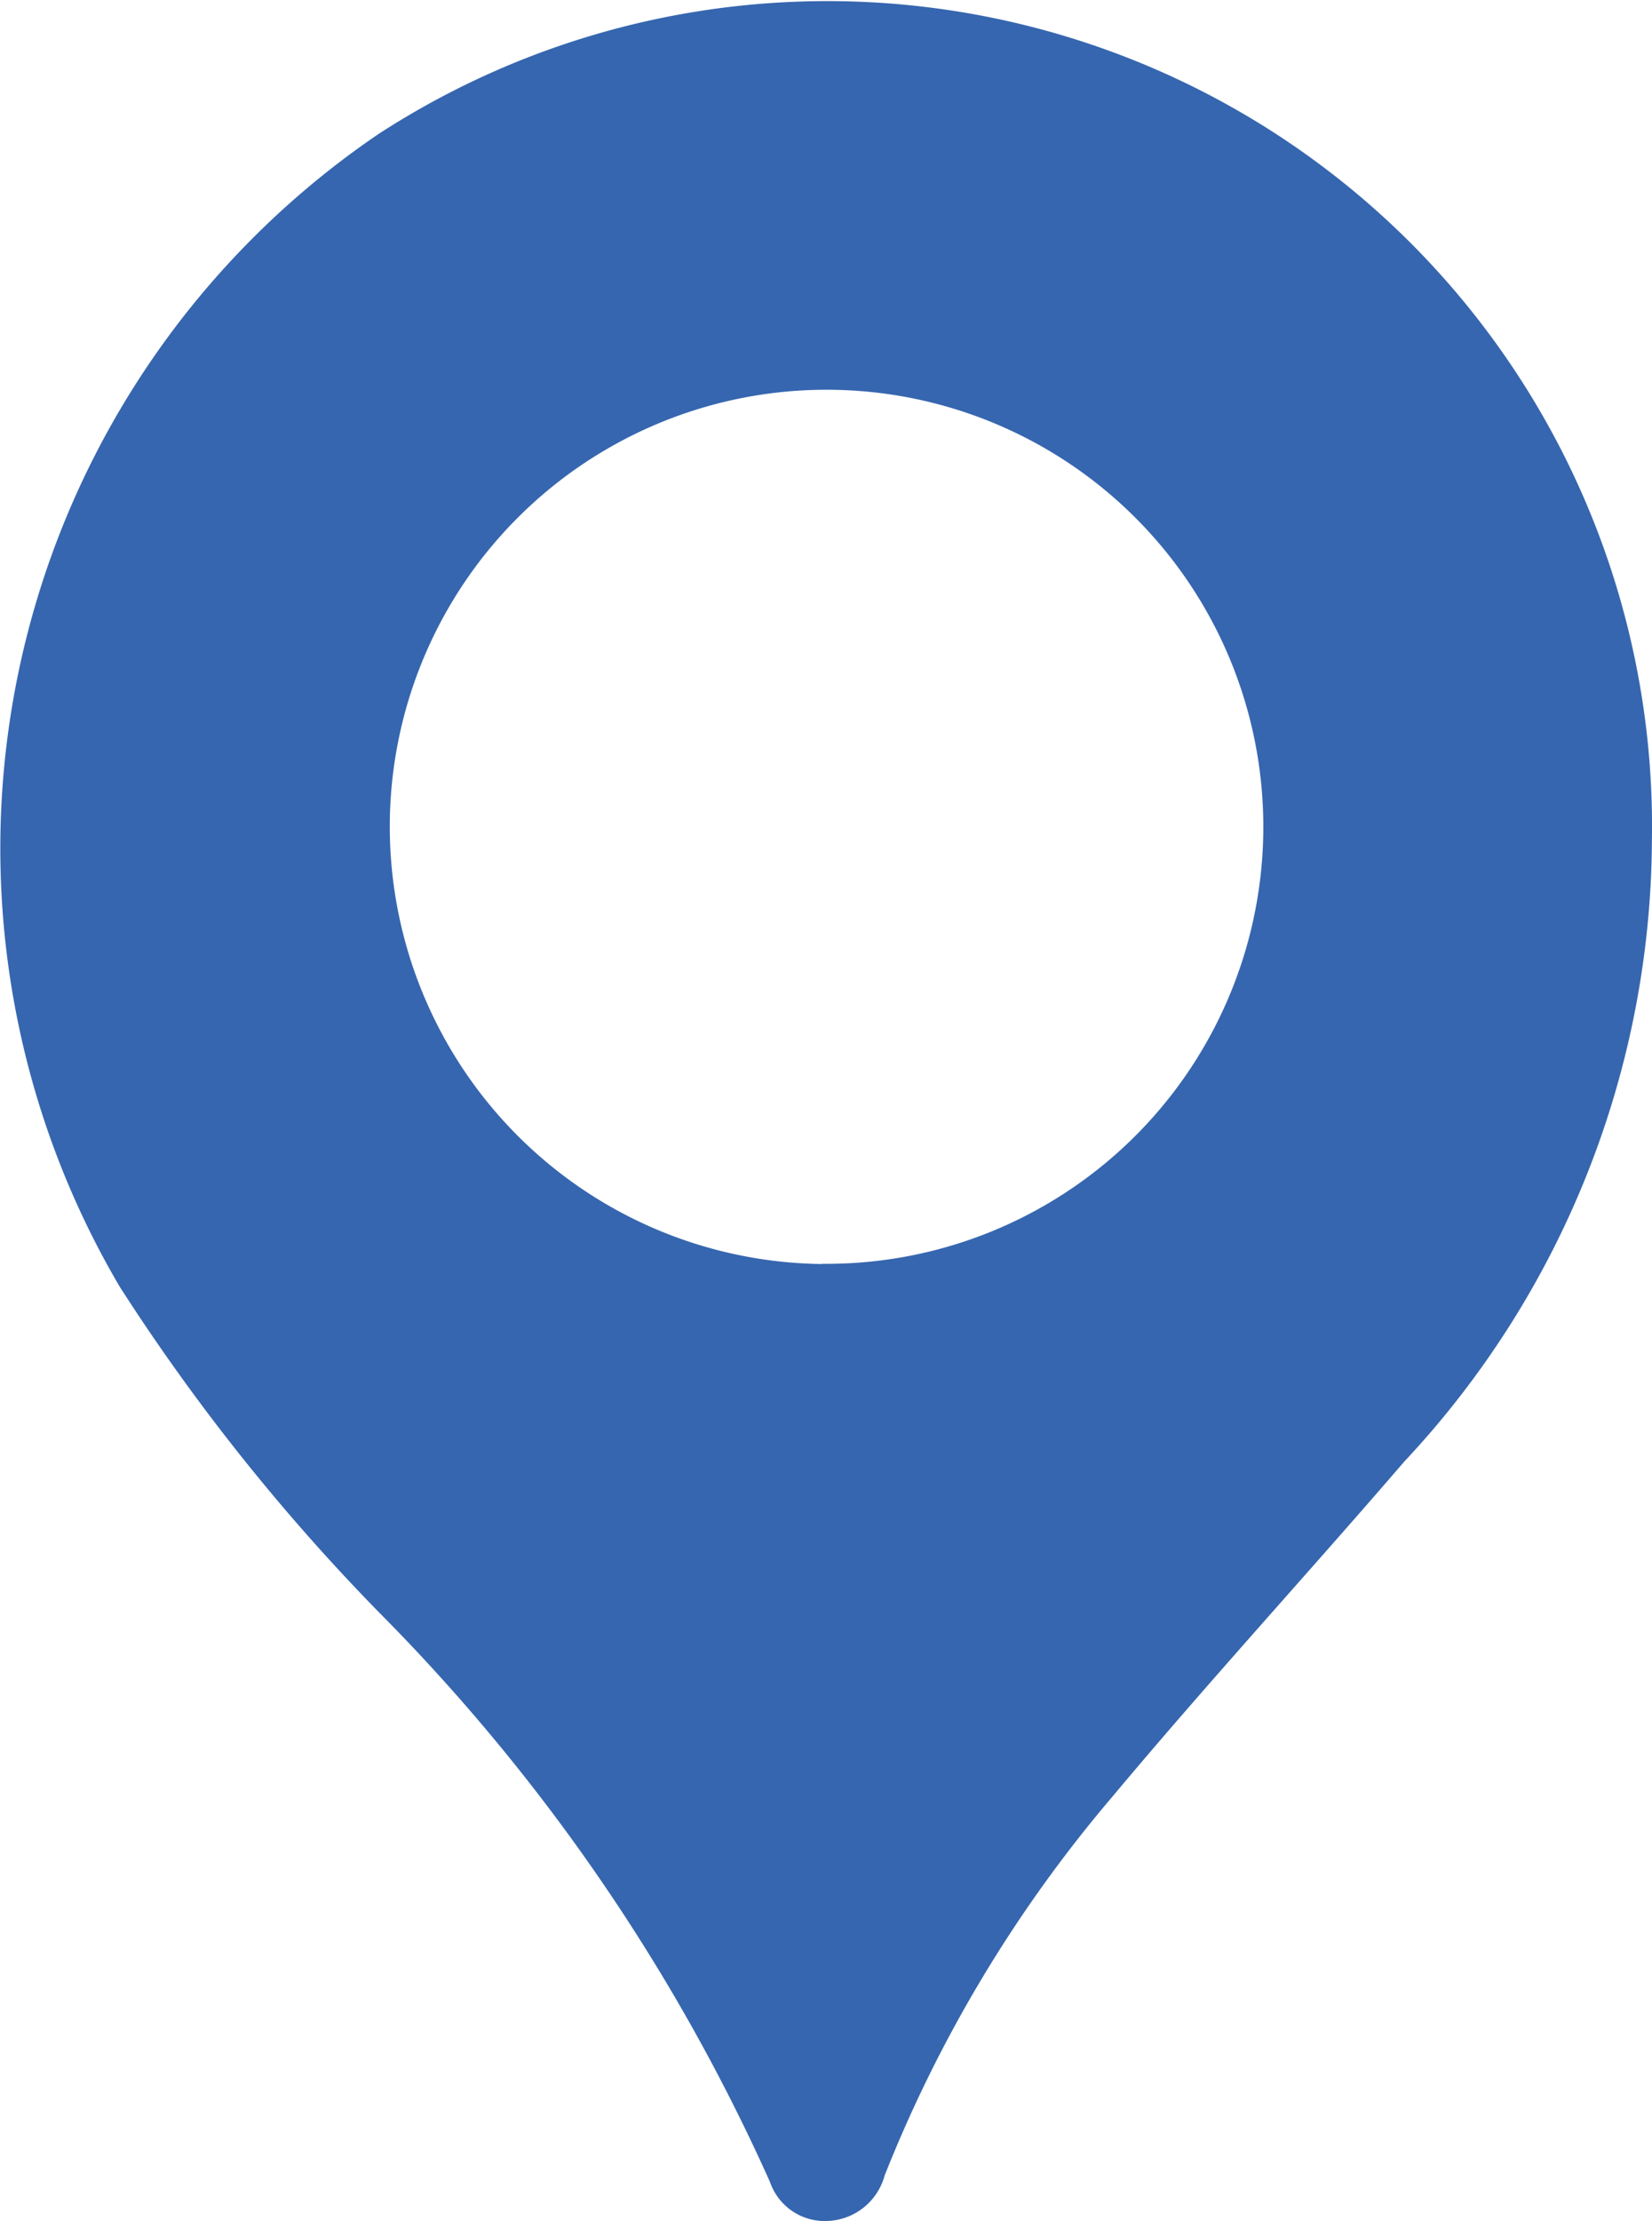 <svg xmlns="http://www.w3.org/2000/svg" viewBox="4945.917 2594.817 22.569 30.323">
  <defs>
    <style>
      .cls-1 {
        fill: #3666af;
      }
    </style>
  </defs>
  <path id="Path_1410" data-name="Path 1410" class="cls-1" d="M189.99,11.53a12.484,12.484,0,0,1-3.383,8.5c-1.32,1.532-2.69,3.024-3.986,4.573a18.477,18.477,0,0,0-3.114,5.176.84.84,0,0,1-.774.619.79.79,0,0,1-.791-.53,26.291,26.291,0,0,0-5.339-7.776,27.871,27.871,0,0,1-3.546-4.45A11.791,11.791,0,0,1,172.6,1.9,11.267,11.267,0,0,1,189.99,11.53Zm-11.338,5.8a5.967,5.967,0,1,0-5.9-6.211A5.973,5.973,0,0,0,178.652,17.333Z" transform="translate(4778.495 2594.742)"/>
</svg>
